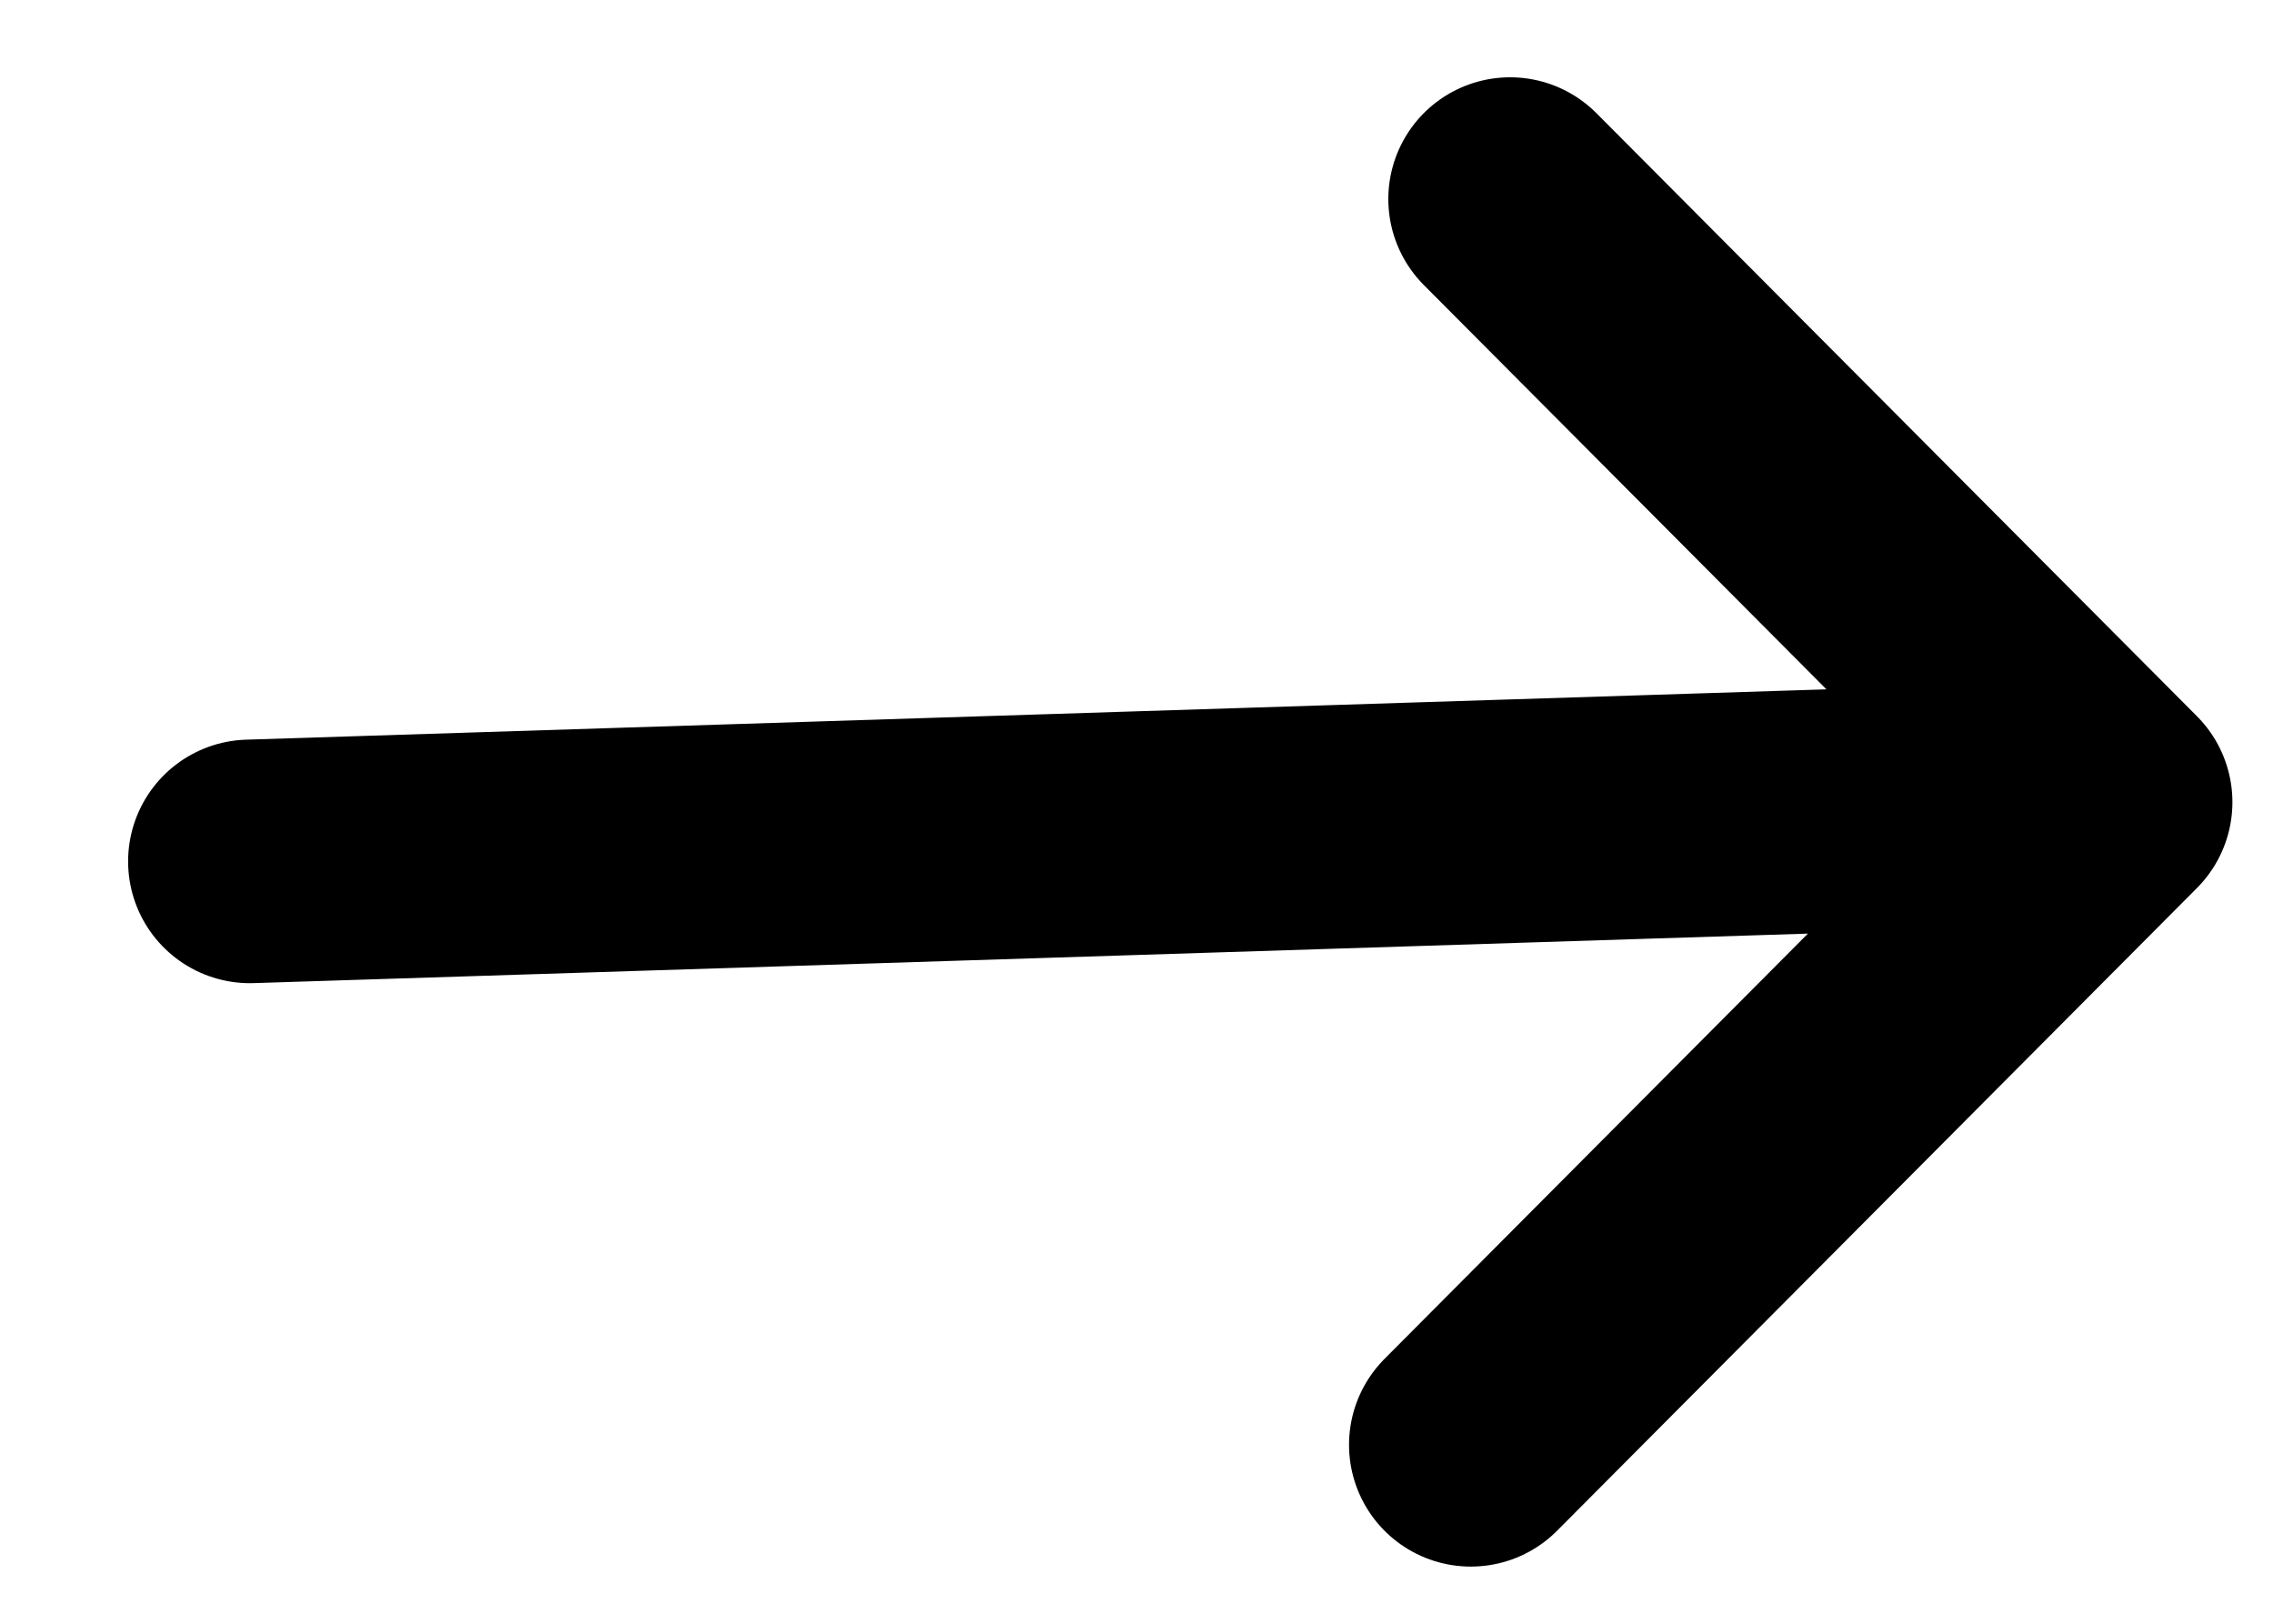 <svg width="14" height="10" viewBox="0 0 14 10" fill="none" xmlns="http://www.w3.org/2000/svg">
<path d="M1.539 5.305L13 4.94M13 4.94L9.301 1.226M13 4.94L9.059 8.898" stroke="black" stroke-width="1.5" stroke-linecap="round" stroke-linejoin="round"/>
</svg>
